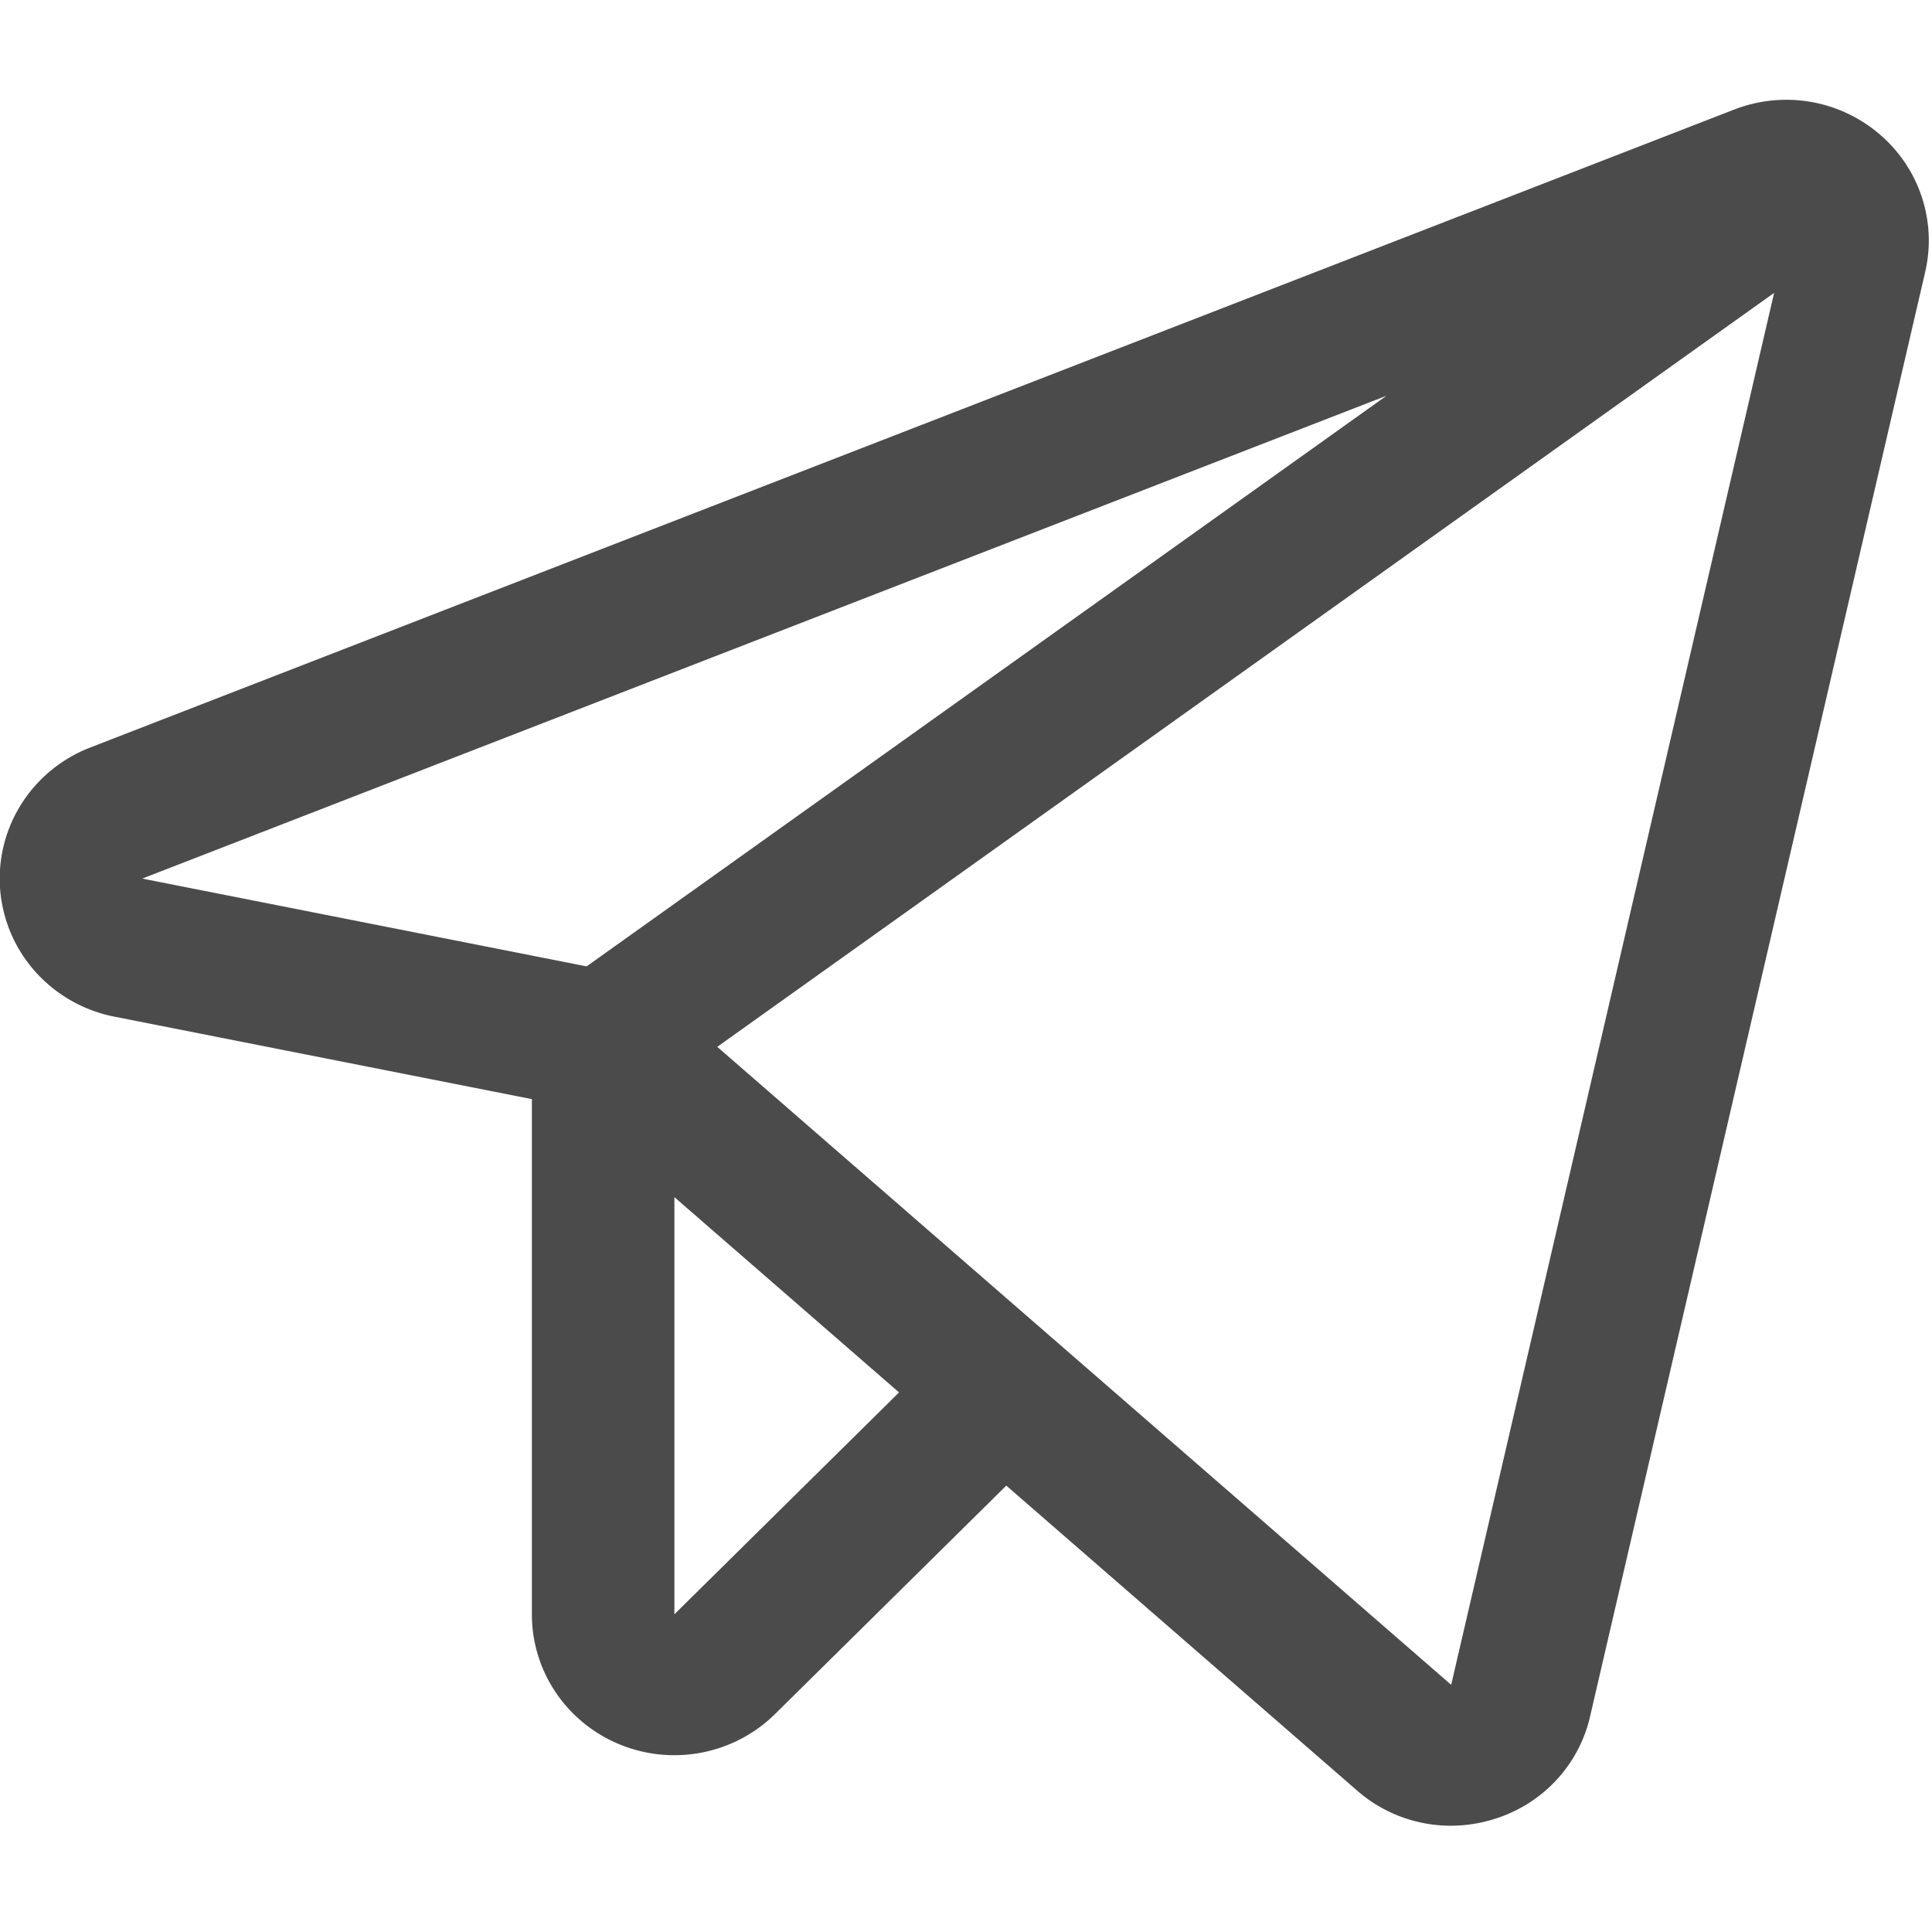 <?xml version="1.0" encoding="UTF-8" standalone="no"?>
<!-- Uploaded to: SVG Repo, www.svgrepo.com, Generator: SVG Repo Mixer Tools -->

<svg
   xmlns:dc="http://purl.org/dc/elements/1.1/"
   xmlns:cc="http://creativecommons.org/ns#"
   xmlns:rdf="http://www.w3.org/1999/02/22-rdf-syntax-ns#"
   xmlns:svg="http://www.w3.org/2000/svg"
   xmlns="http://www.w3.org/2000/svg"
   xmlns:sodipodi="http://sodipodi.sourceforge.net/DTD/sodipodi-0.dtd"
   xmlns:inkscape="http://www.inkscape.org/namespaces/inkscape"
   fill="#000000"
   width="800px"
   height="800px"
   viewBox="0 0 256 256"
   id="Flat"
   version="1.1"
   sodipodi:docname="Telegram-Logo.svg"
   inkscape:version="0.92.5 (2060ec1f9f, 2020-04-08)">
  <defs
     id="defs15" />
  <sodipodi:namedview
     pagecolor="#ffffff"
     bordercolor="#666666"
     borderopacity="1"
     objecttolerance="10"
     gridtolerance="10"
     guidetolerance="10"
     inkscape:pageopacity="0"
     inkscape:pageshadow="2"
     inkscape:window-width="1866"
     inkscape:window-height="1016"
     id="namedview13"
     showgrid="false"
     inkscape:zoom="0.295"
     inkscape:cx="-1465.9383"
     inkscape:cy="165.64444"
     inkscape:window-x="54"
     inkscape:window-y="27"
     inkscape:window-maximized="1"
     inkscape:current-layer="Flat" />
  <g
     opacity="0.2"
     id="g4"
     style="fill:#ccac69;fill-opacity:0">
    <path
       d="M88,134.872,224.112,36.569l.002-.004a7.872,7.872,0,0,0-6.223-.15L33.334,108.92a8,8,0,0,0,1.356,15.291Z"
       id="path2"
       style="fill:#ccac69;fill-opacity:0" />
  </g>
  <g
     opacity="0.2"
     id="g8">
    <path
       d="M132.907,174.391l-31.25,31.25A8,8,0,0,1,88,199.984v-65.112Z"
       id="path6"
       style="fill:#ccac69;fill-opacity:0" />
  </g>
  <path
     d="M 249.008,17.748 A 18.842,18.612 0 0 0 229.781,14.521 L 11.944,99.055 a 18.885,18.654 0 0 0 3.202,35.655 l 55.332,10.931 v 68.268 a 18.878,18.648 0 0 0 32.239,13.19 l 30.622,-30.247 46.476,40.4 a 18.73,18.501 0 0 0 12.414,4.667 19.07,18.837 0 0 0 5.858,-0.918 18.726,18.497 0 0 0 12.611,-13.587 L 255.094,36.051 A 18.839,18.609 0 0 0 249.008,17.748 Z M 77.732,128.05 18.851,116.417 183.72,52.438 Z m 11.63,85.85 v -55.273 l 29.767,25.876 z M 192.289,223.247 95.04,138.712 235.079,38.81 Z"
     id="path10"
     style="fill:#4b4b4b;fill-opacity:1;stroke-width:1.173"
     inkscape:connector-curvature="0" />
</svg>
